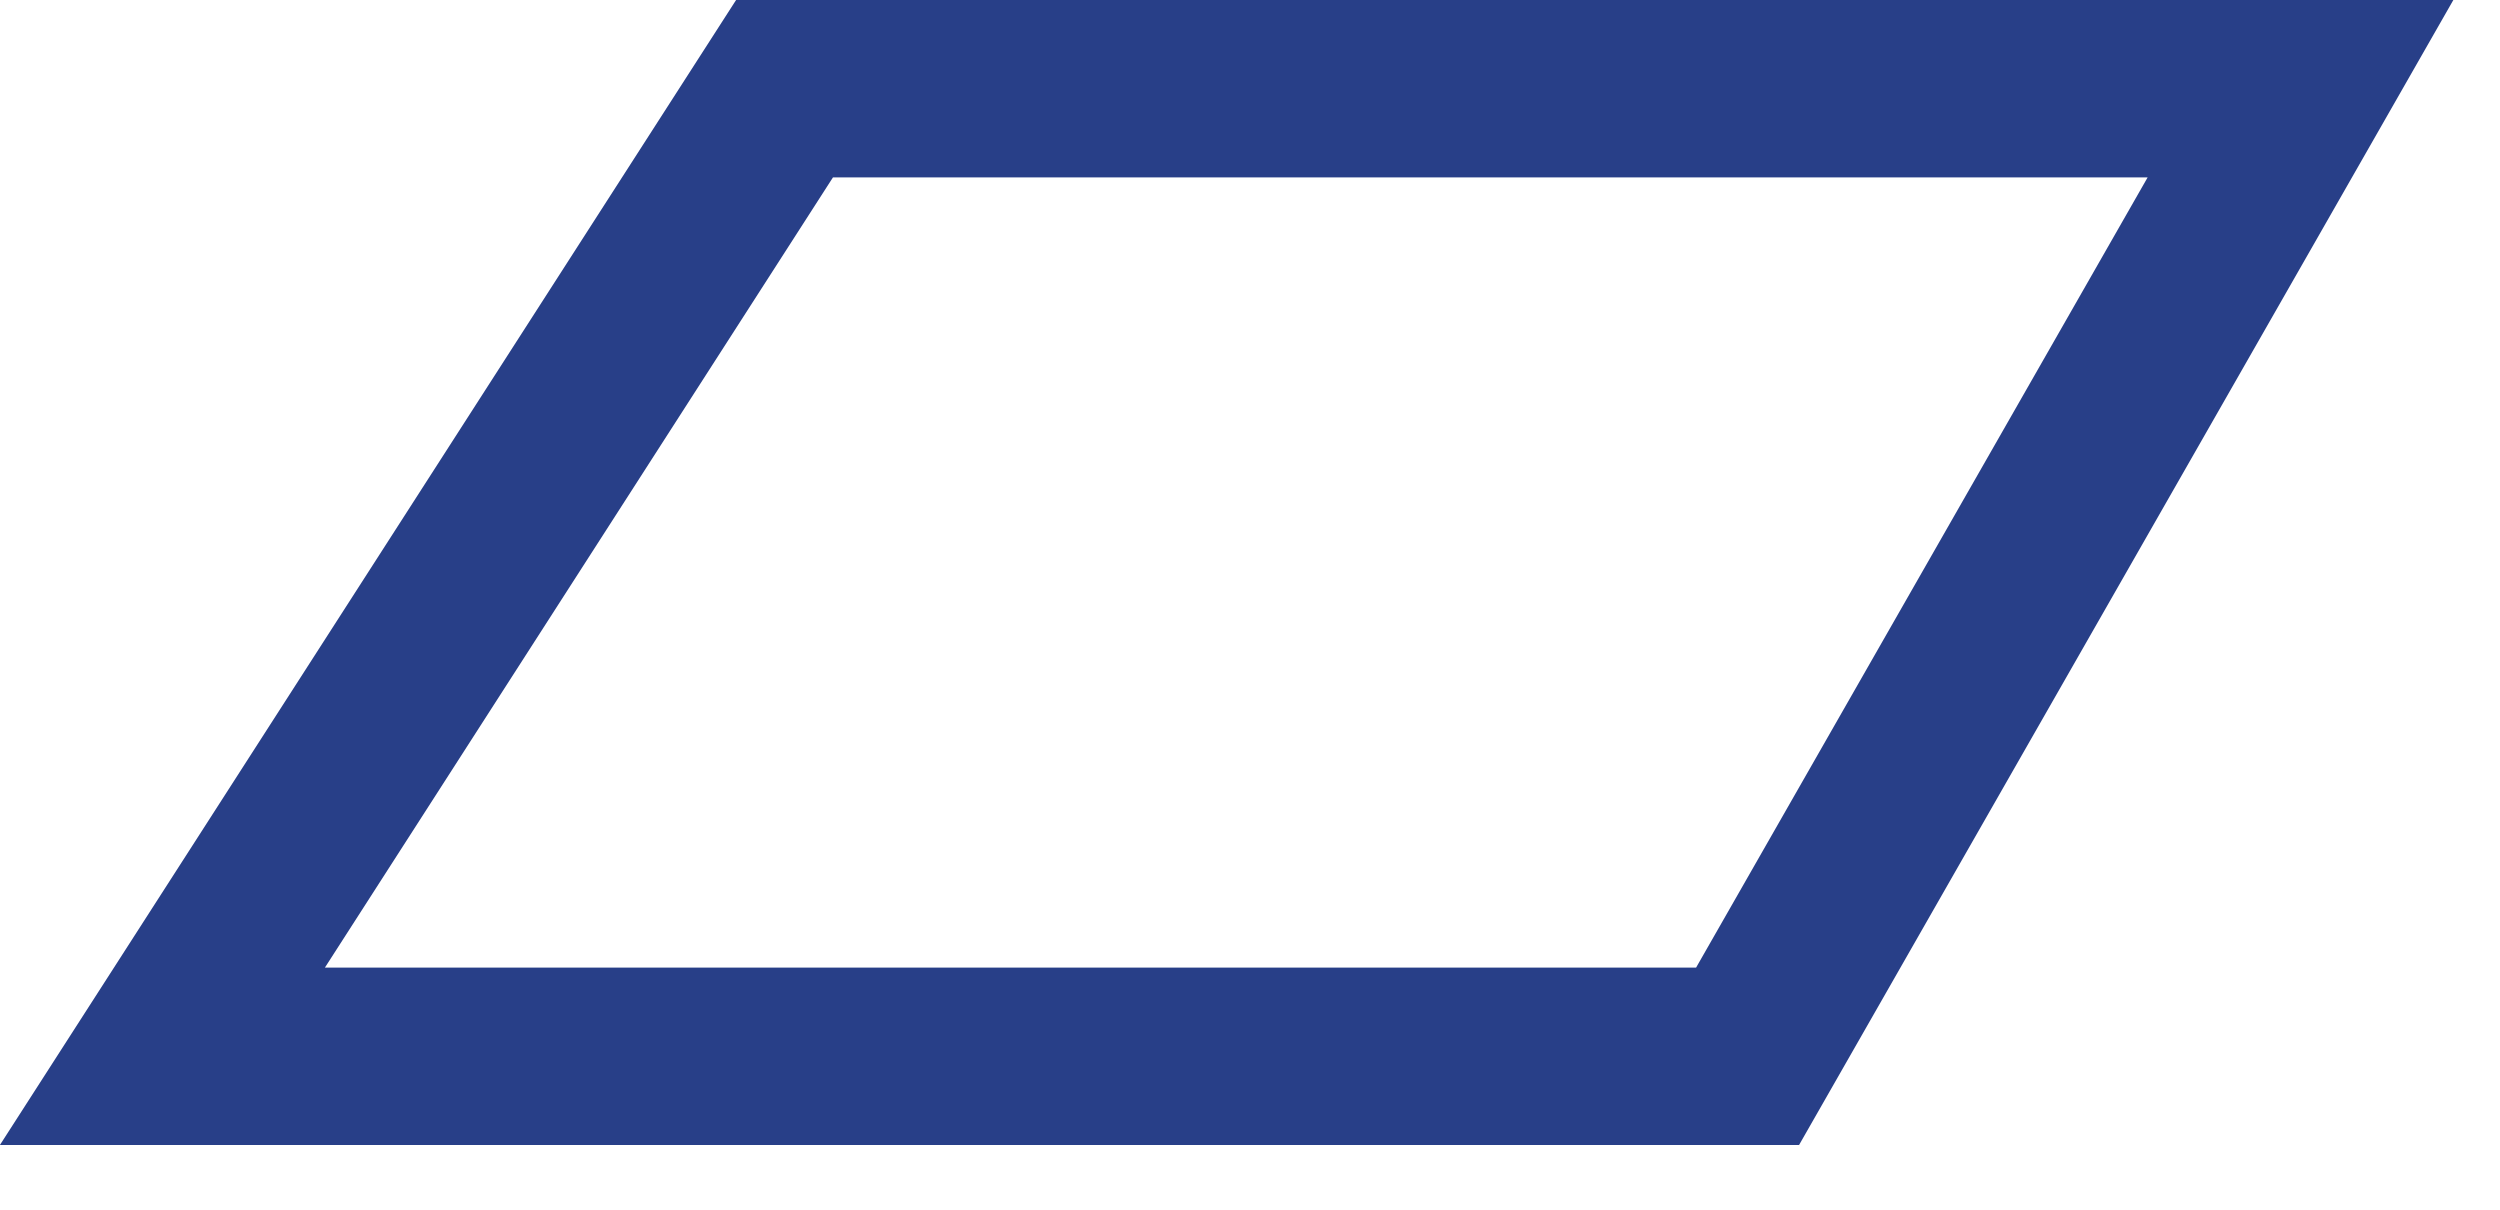 <?xml version="1.0" encoding="utf-8"?>
<svg xmlns="http://www.w3.org/2000/svg" fill="none" height="100%" overflow="visible" preserveAspectRatio="none" style="display: block;" viewBox="0 0 31 15" width="100%">
<path d="M28.526 1.1L21.67 13.098H2.014L9.728 1.1H28.526Z" id="Rectangle 1255" stroke="#283F88" stroke-width="2.2"/>
</svg>